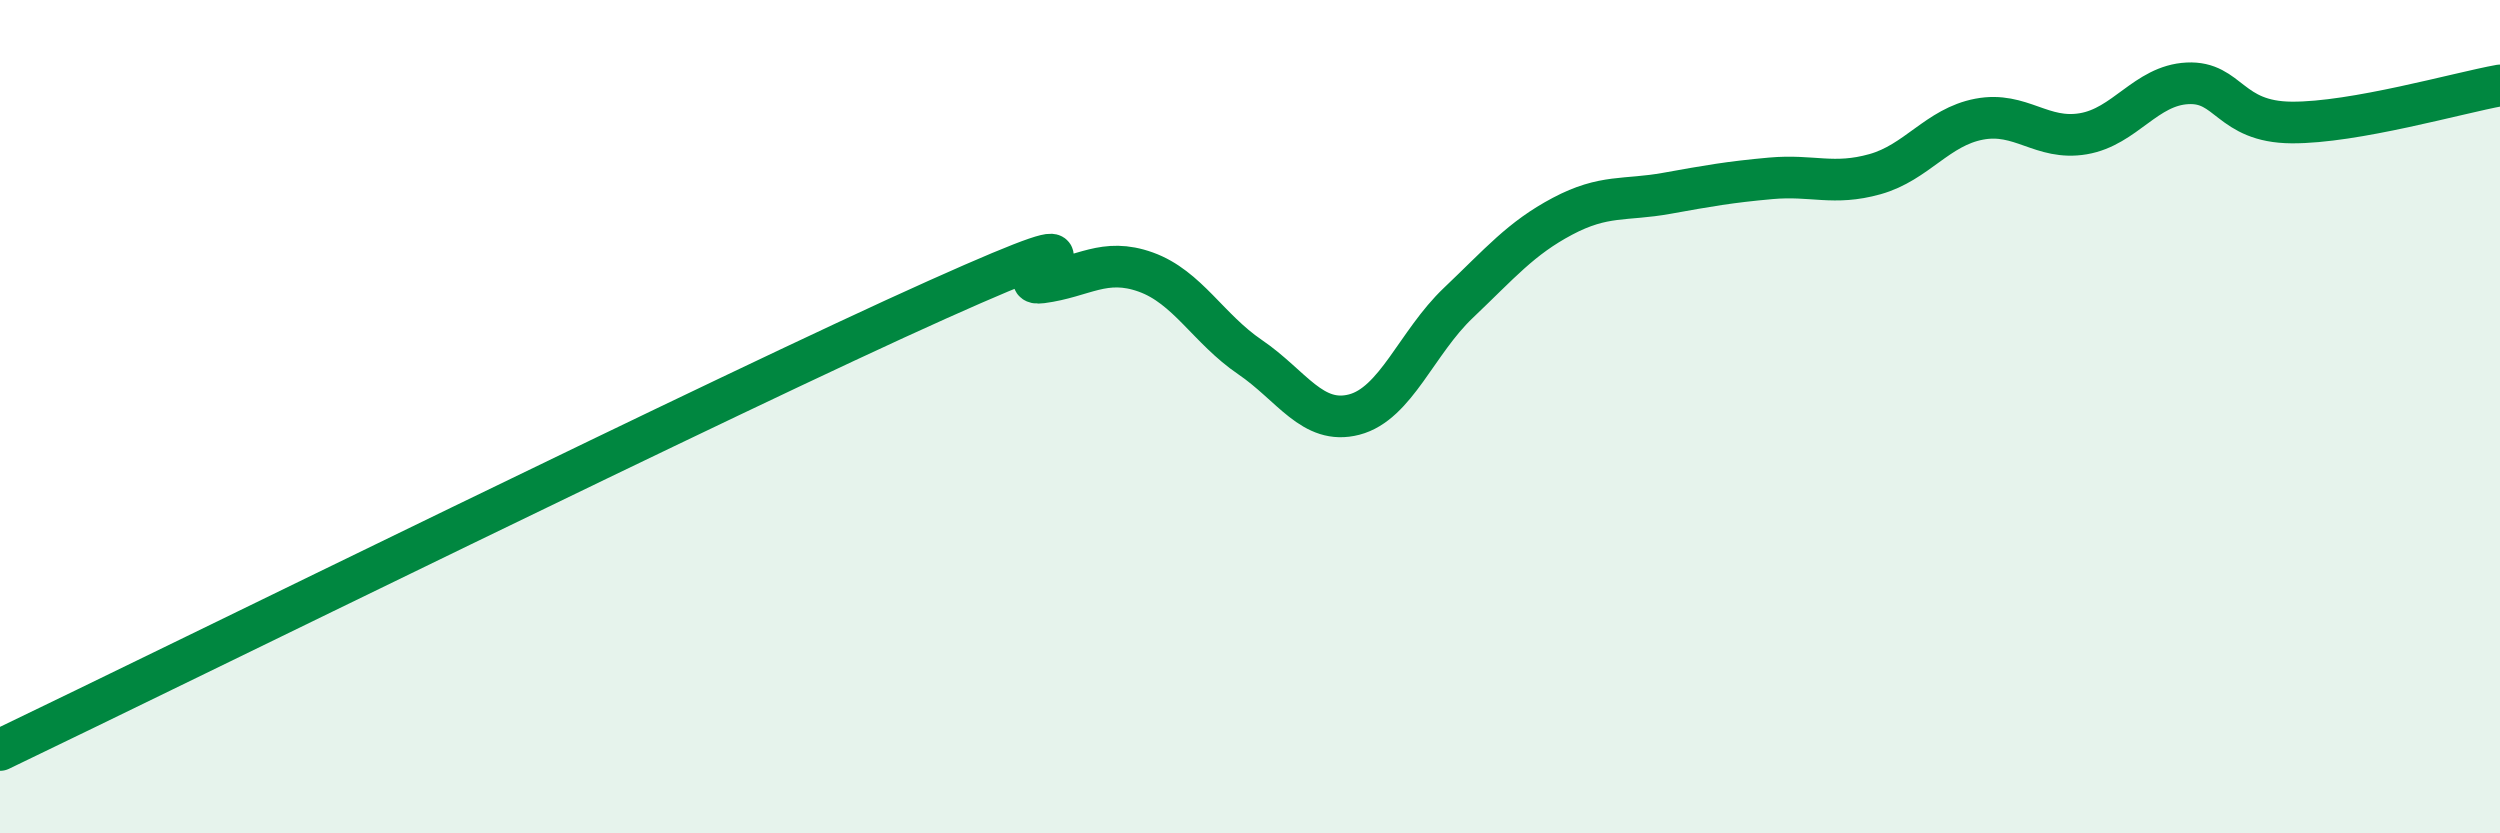 
    <svg width="60" height="20" viewBox="0 0 60 20" xmlns="http://www.w3.org/2000/svg">
      <path
        d="M 0,18 C 4.5,15.84 17.5,9.43 22.5,7.19 C 27.5,4.95 24,6.91 25,6.78 C 26,6.65 26.5,6.17 27.5,6.53 C 28.5,6.89 29,7.89 30,8.57 C 31,9.25 31.5,10.21 32.5,9.95 C 33.5,9.69 34,8.22 35,7.27 C 36,6.32 36.5,5.72 37.5,5.19 C 38.5,4.66 39,4.82 40,4.64 C 41,4.46 41.5,4.37 42.5,4.28 C 43.5,4.19 44,4.46 45,4.18 C 46,3.9 46.5,3.05 47.5,2.86 C 48.5,2.67 49,3.38 50,3.21 C 51,3.04 51.5,2.05 52.5,2 C 53.5,1.95 53.5,2.93 55,2.94 C 56.5,2.95 59,2.23 60,2.05L60 20L0 20Z"
        fill="#008740"
        opacity="0.1"
        stroke-linecap="round"
        stroke-linejoin="round"
      />
      <path
        d="M 0,18 C 4.5,15.84 17.5,9.43 22.5,7.19 C 27.5,4.95 24,6.91 25,6.78 C 26,6.65 26.5,6.17 27.5,6.53 C 28.5,6.89 29,7.89 30,8.57 C 31,9.25 31.5,10.21 32.5,9.95 C 33.5,9.69 34,8.22 35,7.27 C 36,6.32 36.5,5.72 37.5,5.19 C 38.5,4.66 39,4.82 40,4.64 C 41,4.46 41.5,4.37 42.5,4.28 C 43.5,4.19 44,4.46 45,4.18 C 46,3.9 46.5,3.05 47.5,2.86 C 48.5,2.67 49,3.38 50,3.21 C 51,3.04 51.5,2.05 52.5,2 C 53.5,1.95 53.5,2.93 55,2.94 C 56.5,2.95 59,2.23 60,2.05"
        stroke="#008740"
        stroke-width="1"
        fill="none"
        stroke-linecap="round"
        stroke-linejoin="round"
      />
    </svg>
  